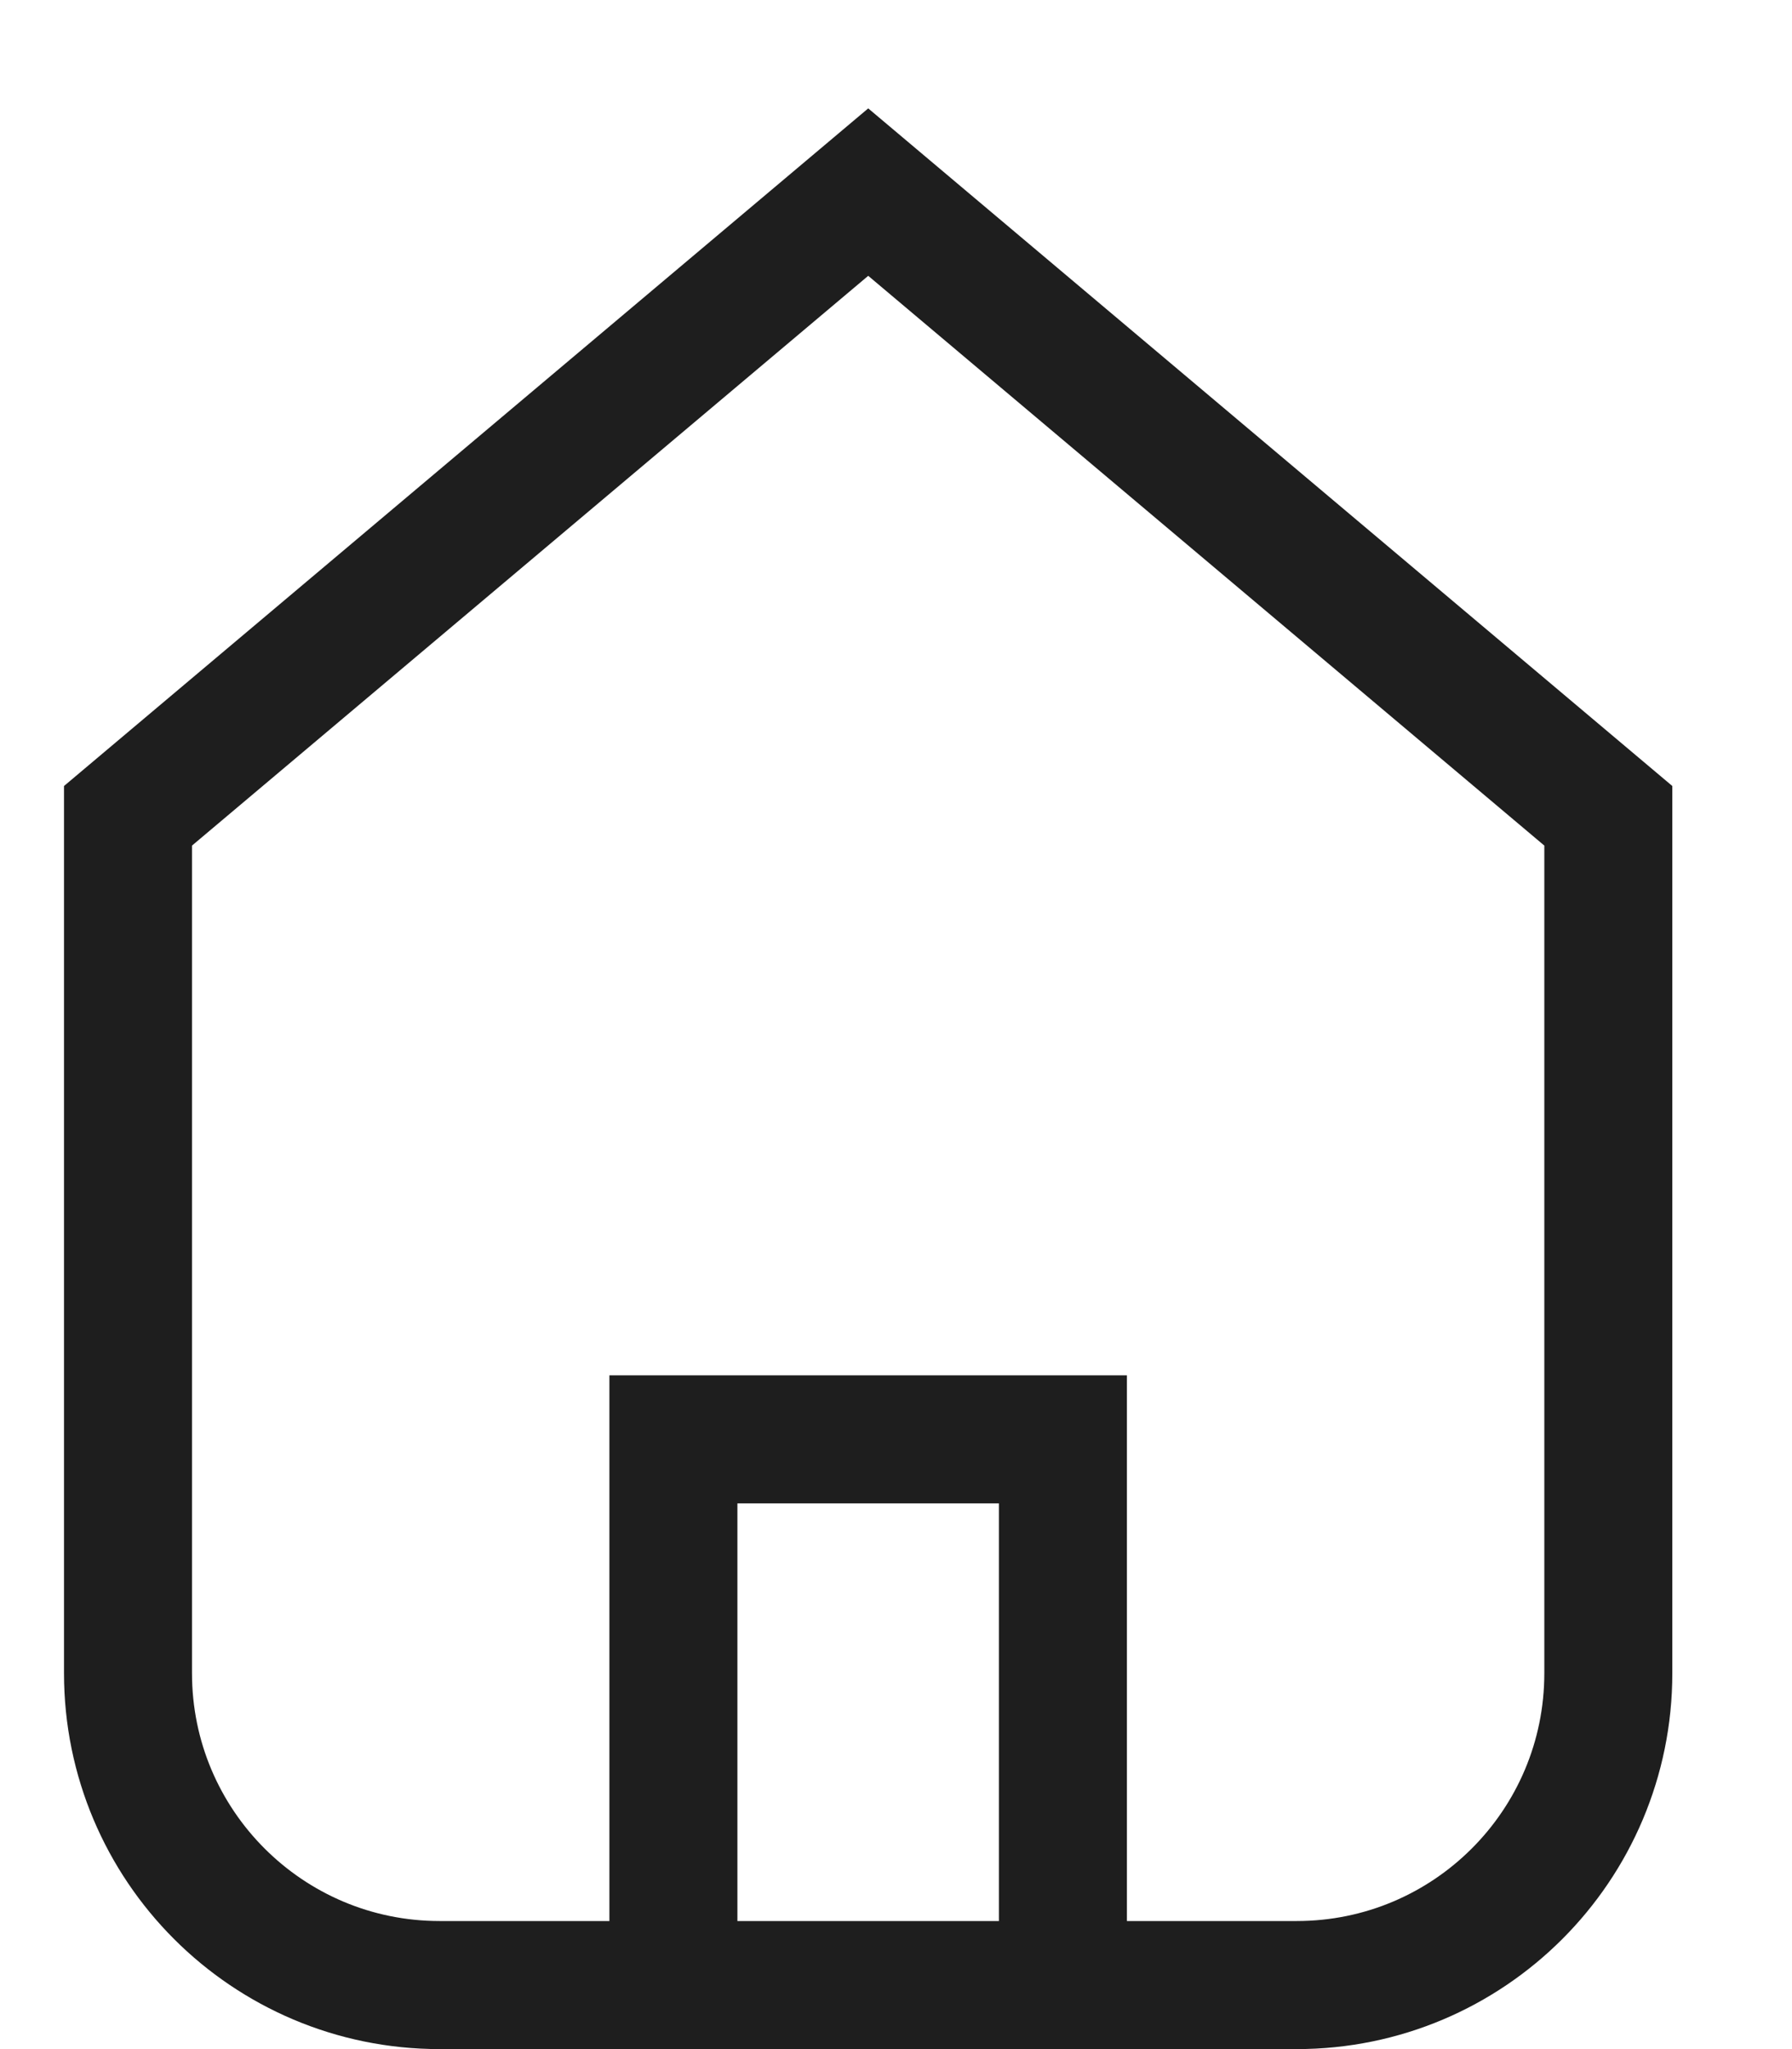 <svg width="14" height="16" viewBox="0 0 14 16" fill="none" xmlns="http://www.w3.org/2000/svg">
<path d="M10.13 15.5H3.435C2.09 15.5 1 14.41 1 13.065V6.37L6.783 1.5L12.565 6.37V13.065C12.565 14.41 11.476 15.5 10.13 15.5Z" stroke="#1E1E1E" stroke-miterlimit="10"/>
<path d="M5.261 15.5V11.239H8.304V15.5" stroke="#1E1E1E" stroke-miterlimit="10"/>
</svg>
